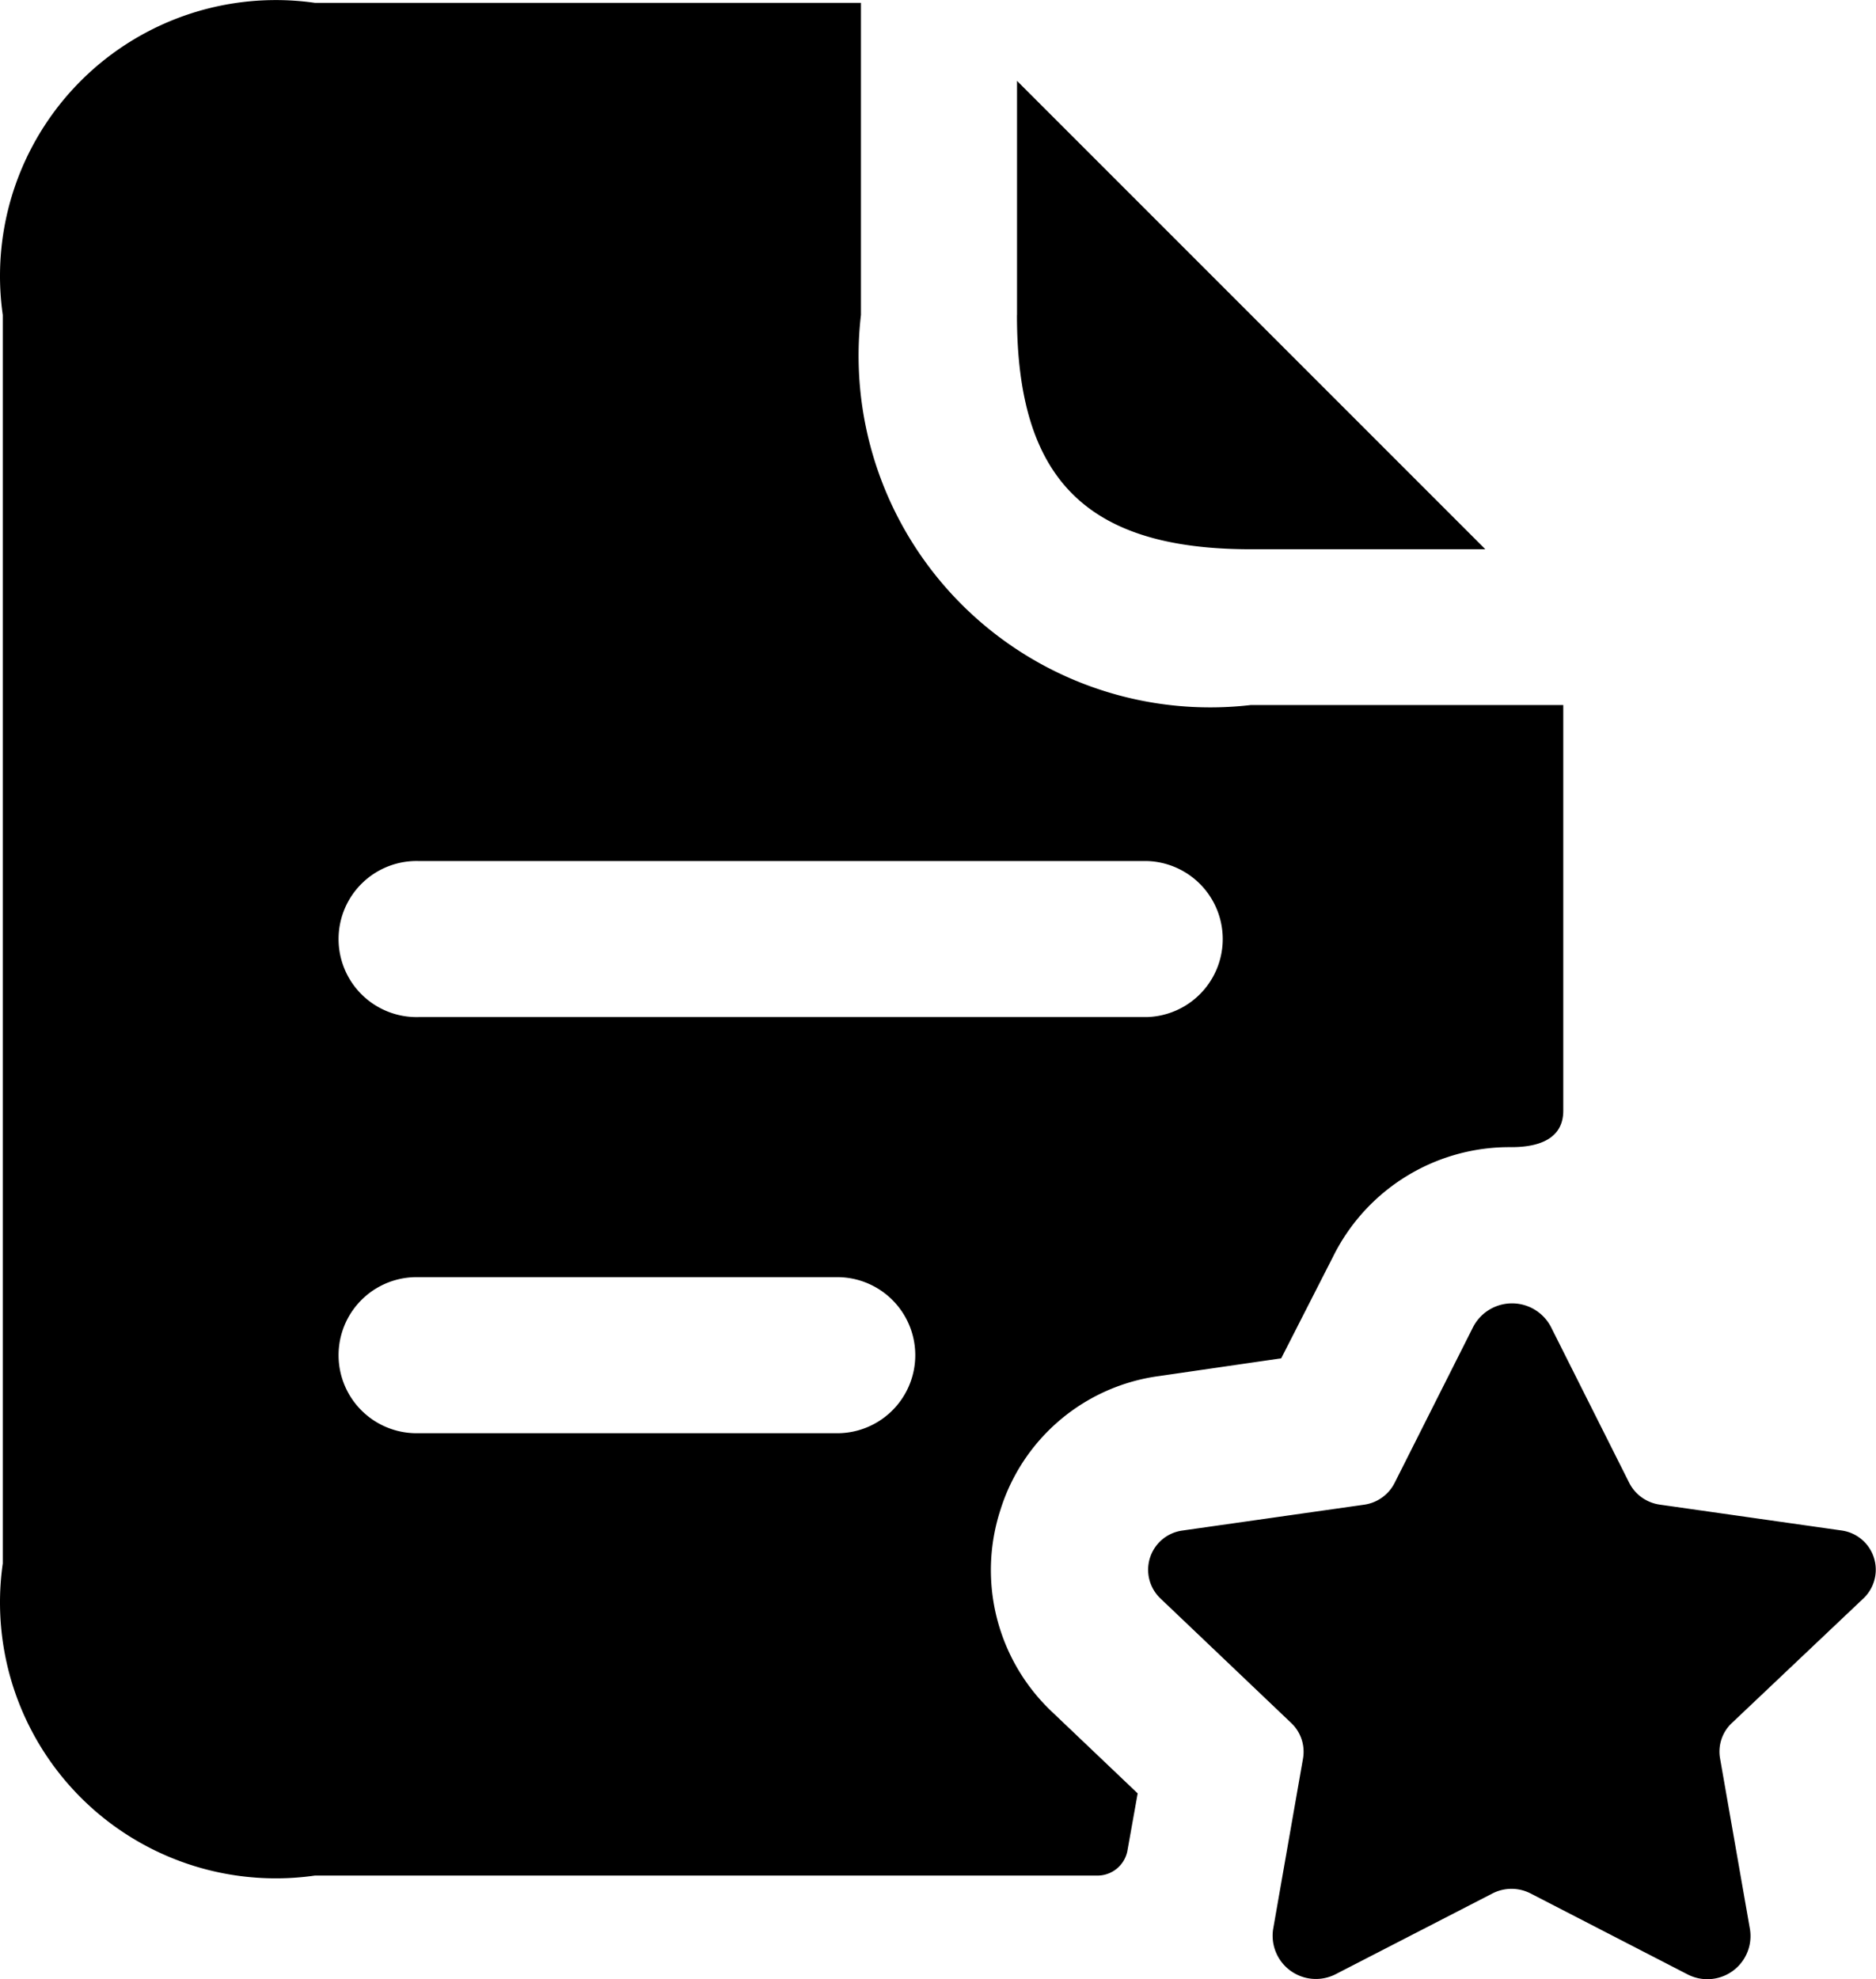 <svg id="그룹_9969" data-name="그룹 9969" xmlns="http://www.w3.org/2000/svg" xmlns:xlink="http://www.w3.org/1999/xlink" width="28.44" height="30" viewBox="0 0 28.44 30">
  <defs>
    <clipPath id="clip-path">
      <rect id="사각형_31470" data-name="사각형 31470" width="28.44" height="30" fill="none"/>
    </clipPath>
  </defs>
  <g id="그룹_9969-2" data-name="그룹 9969" clip-path="url(#clip-path)">
    <path id="패스_14911" data-name="패스 14911" d="M15.165,22.892a2.927,2.927,0,0,1,2.413-2.034l1.845-.268.788-1.545a2.982,2.982,0,0,1,2.7-1.656c.268,0,.788-.047.788-.552v-6.15H18.965a5.331,5.331,0,0,1-5.913-5.913V.043H4.773A4.182,4.182,0,0,0,.042,4.774V23.7a4.182,4.182,0,0,0,4.731,4.731H16.647a.464.464,0,0,0,.442-.363l.158-.883-1.309-1.246A2.954,2.954,0,0,1,15.165,22.892ZM6.35,13.052H17.388a1.183,1.183,0,0,1,0,2.365H6.35a1.183,1.183,0,1,1,0-2.365m6.308,8.673H6.35a1.183,1.183,0,1,1,0-2.365h6.308a1.183,1.183,0,1,1,0,2.365m2.76-16.952V1.226l7.1,7.1H18.965c-2.491,0-3.548-1.057-3.548-3.548M26.253,26.12a.594.594,0,0,0-.177.535l.454,2.594a.654.654,0,0,1-.946.68L23.2,28.7a.631.631,0,0,0-.571,0l-2.383,1.227a.656.656,0,0,1-.946-.681l.454-2.592a.6.6,0,0,0-.178-.535L17.59,24.228A.6.6,0,0,1,17.93,23.2l2.749-.391a.613.613,0,0,0,.462-.328l1.191-2.365a.665.665,0,0,1,1.181,0L24.7,22.48a.617.617,0,0,0,.464.328l2.749.391a.6.6,0,0,1,.339,1.028Z" transform="translate(0 0)"/>
  </g>
</svg>
